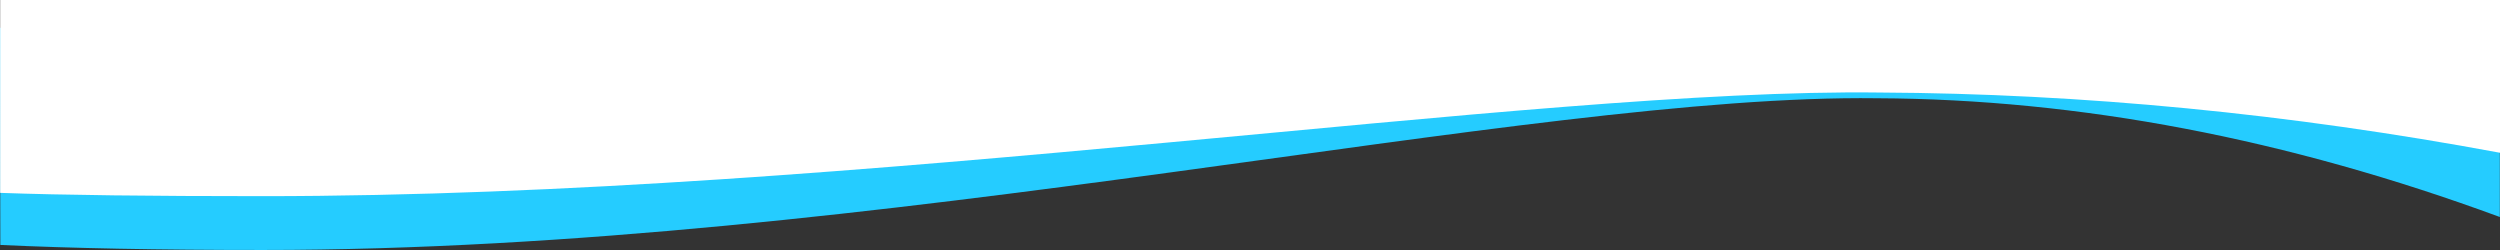<?xml version="1.0" encoding="utf-8"?>
<!-- Generator: Adobe Illustrator 22.0.1, SVG Export Plug-In . SVG Version: 6.00 Build 0)  -->
<svg version="1.1" id="Warstwa_1" xmlns="http://www.w3.org/2000/svg" xmlns:xlink="http://www.w3.org/1999/xlink" x="0px" y="0px"
	 viewBox="0 0 1440.1 144" style="enable-background:new 0 0 1440.1 144;" xml:space="preserve">
<rect x="0" y="0" width="1440.1" height="144" fill="#333333" stroke="none"/>
<style type="text/css">
	.st0{fill:#25CCFF;}
	.st1{fill:#FFFFFF;}
</style>
<title>Curve Foot</title>
<g id="Page-1">
	<g id="XXLO-Frontpage" transform="translate(130, -2554)">
		<g id="Footer" transform="translate(-130, 2553.009)">
			<g id="Curve-Foot" transform="translate(0, 0.991)">
				<path id="Rectangle-Copy-3" class="st0" d="M1440,125c-122.5-45.1-242.1-67.9-358.8-68.4C880.1,54,506.8,144,151.3,144
					c-60,0-110.4-1-151.1-2.9C0.1,111.1,0,16,0,16h1440V125z"/>
				<path id="Rectangle" class="st1" d="M1440.1,88c-121.5-22.6-240.6-34.1-357.3-34.7c-201-2.6-584.2,59.7-931.7,59.7
					c-63.9,0-114.7-0.6-151-1.9V0h1440V88z"/>
			</g>
		</g>
	</g>
</g>
</svg>
